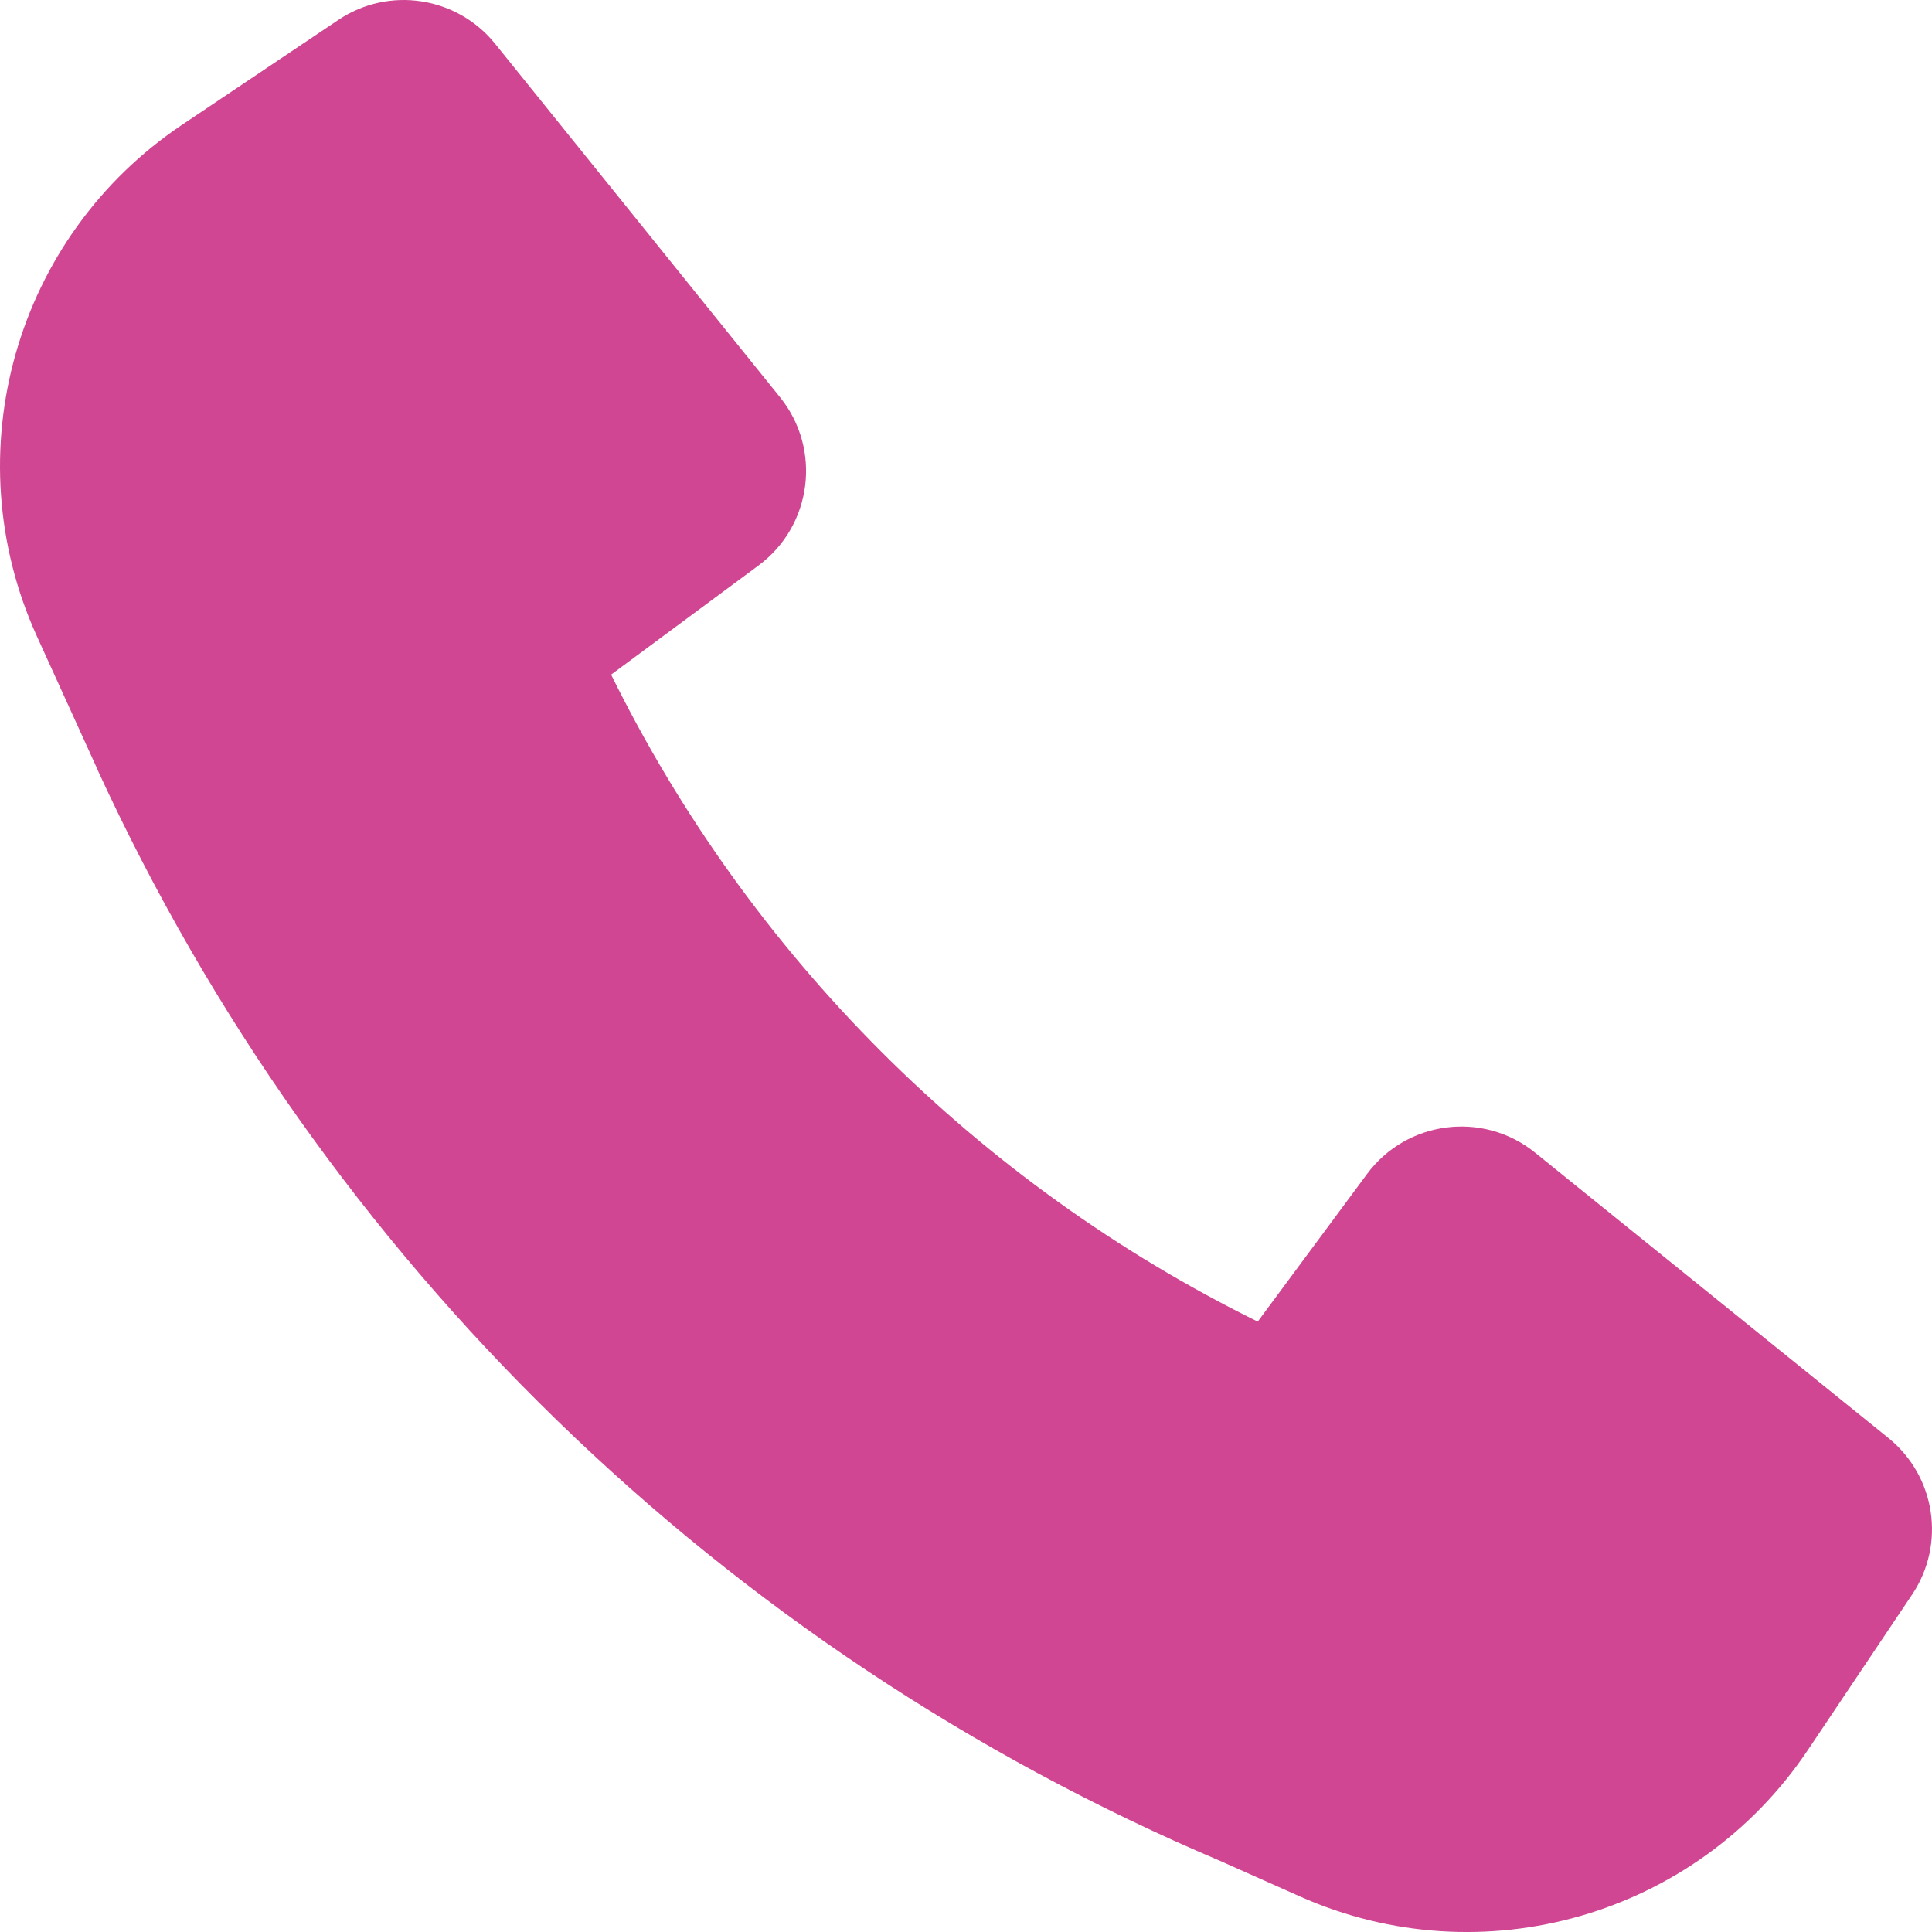 <svg width="16" height="16" viewBox="0 0 16 16" fill="none" xmlns="http://www.w3.org/2000/svg">
    <path d="M0.809 6.378C2.671 10.435 5.985 13.662 10.104 15.411L10.764 15.705C12.275 16.379 14.051 15.867 14.972 14.493L15.835 13.206C16.116 12.787 16.03 12.224 15.638 11.908L12.712 9.545C12.282 9.198 11.65 9.279 11.321 9.723L10.416 10.945C8.093 9.799 6.207 7.912 5.061 5.587L6.283 4.682C6.726 4.353 6.807 3.72 6.46 3.29L4.1 0.362C3.783 -0.03 3.22 -0.116 2.802 0.165L1.507 1.034C0.125 1.961 -0.383 3.752 0.305 5.268L0.809 6.376L0.809 6.378Z" fill="#D04692"/>
</svg>
